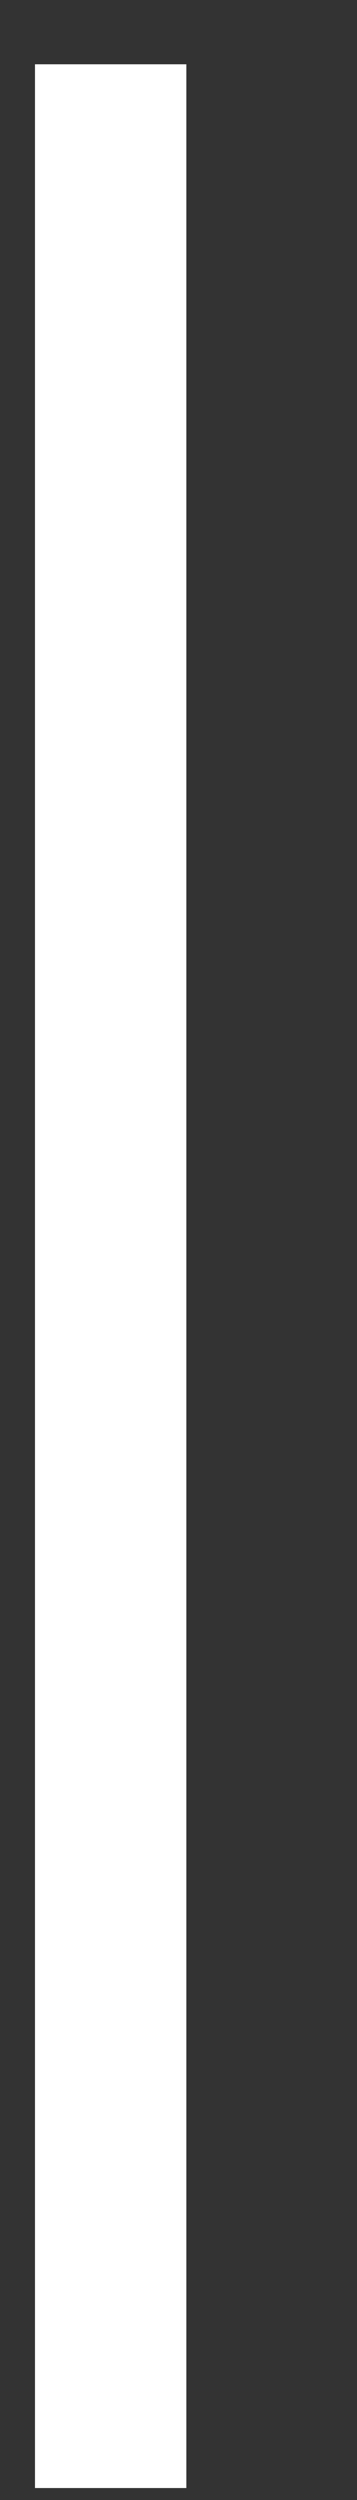 <?xml version="1.0" encoding="UTF-8"?> <svg xmlns="http://www.w3.org/2000/svg" width="2" height="14" viewBox="0 0 2 14" fill="none"><rect x="0" y="0" width="2" height="14" fill="#333333" stroke="none"/> <line x1="0.62" y1="0.36" x2="0.62" y2="13.933" stroke="white" stroke-width="0.848"></line> </svg> 